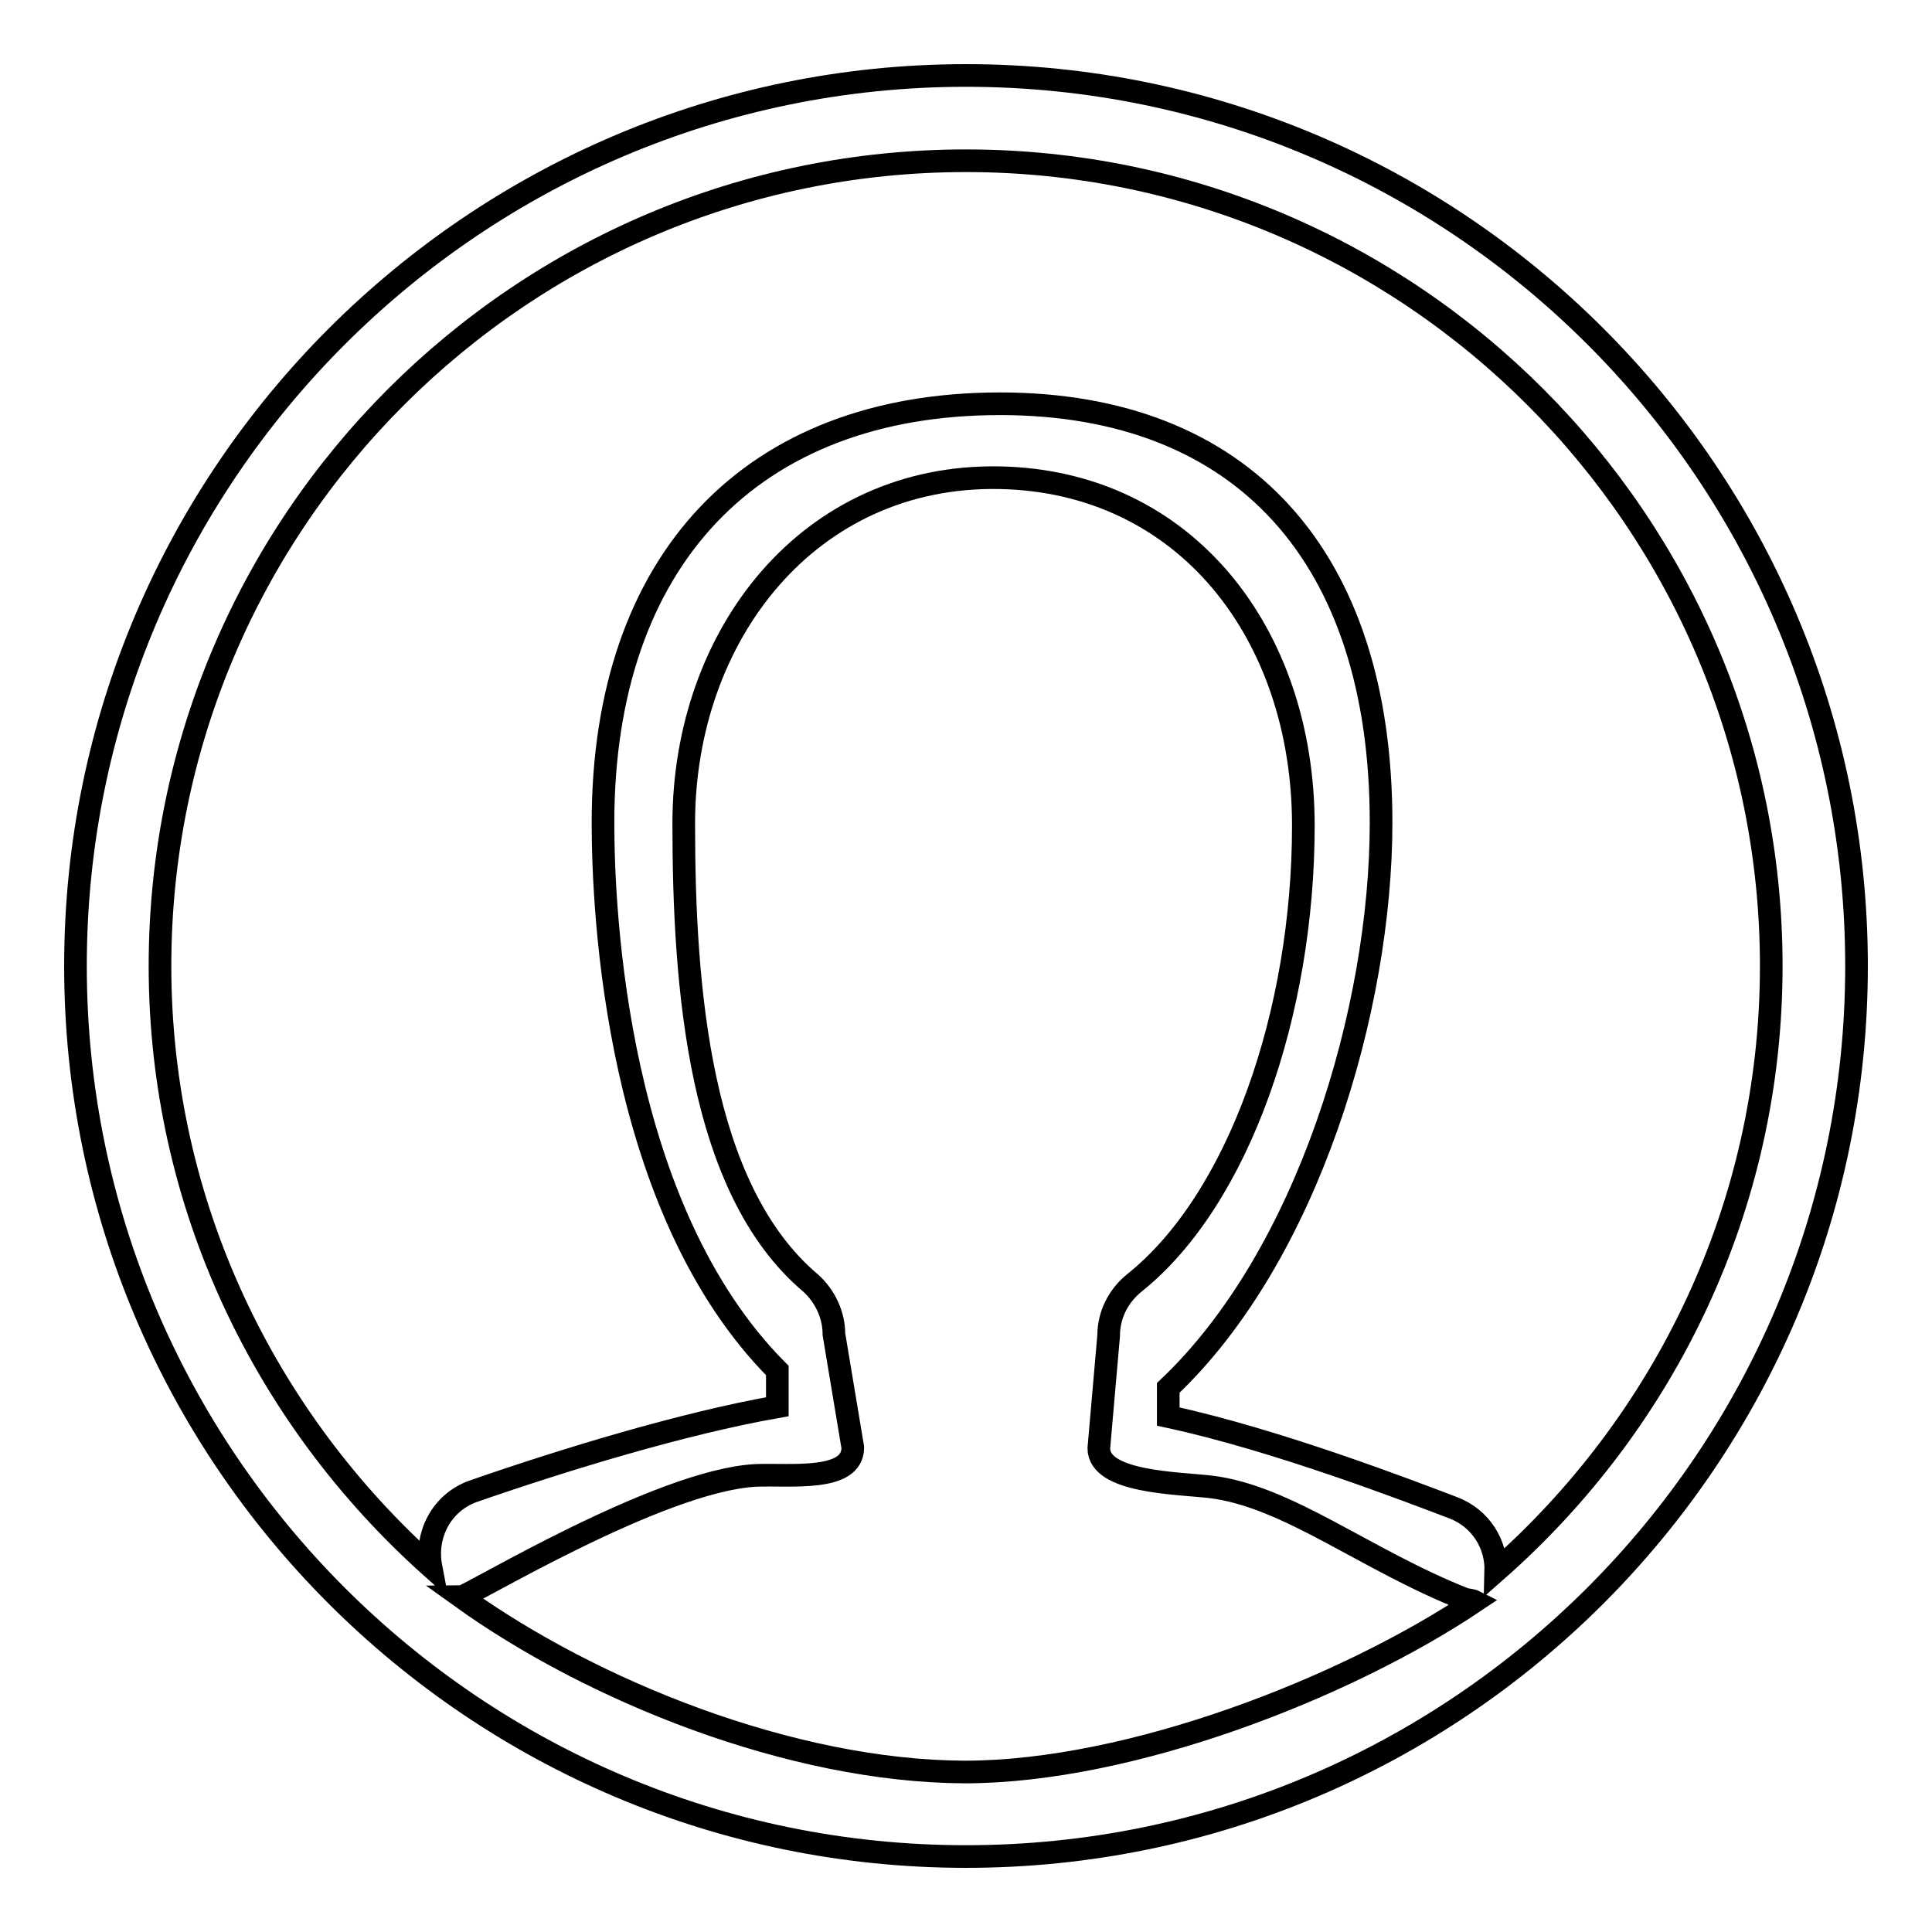 <?xml version="1.0" encoding="utf-8"?>
<!-- Svg Vector Icons : http://www.onlinewebfonts.com/icon -->
<!DOCTYPE svg PUBLIC "-//W3C//DTD SVG 1.1//EN" "http://www.w3.org/Graphics/SVG/1.1/DTD/svg11.dtd">
<svg version="1.1" xmlns="http://www.w3.org/2000/svg" xmlns:xlink="http://www.w3.org/1999/xlink" x="0px" y="0px" viewBox="0 0 256 256" enable-background="new 0 0 256 256" xml:space="preserve">
<g><g><path stroke-width="3" fill-opacity="0" stroke="#000000"  d="M161.7,195.9"/><path stroke-width="3" fill-opacity="0" stroke="#000000"  d="M128,10c-65,0-118,52.9-118,118c0,65.1,52.9,118,118,118c65.1,0,118-52.9,118-118C246,62.9,193.1,10,128,10L128,10z M61.1,211.6c0.9,0,26.2-15.4,39-16.1c4.6-0.2,12.9,0.9,12.9-3.7l-2.5-15c0-2.6-1.2-5.1-3.1-6.8c-14.8-12.5-16.8-39.2-16.8-60.9c0-25,16.6-46.3,41.9-45.8c24.6,0.5,40.2,20.7,40.2,46.1c0,24.7-8.5,49.5-22.4,60.6c-2.1,1.7-3.4,4.2-3.4,7l-1.3,14.9c0,4.5,10.2,4.6,14.7,5.1c10.3,1.2,20.6,9.7,33.8,14.9c0.4,0.1,0.9,0.1,1.3,0.3c-17,11.4-45.5,22.6-67.6,22.6C104.9,234.7,78.5,224.1,61.1,211.6L61.1,211.6z M198.2,208.2c0.1-3.6-2-7-5.6-8.4c-5.8-2.2-23.4-9-37.8-12.1v-3.8c18.5-17.5,28.2-50.2,28.2-74.9c0-35.3-18.4-55.5-50.5-55.5c-32.9,0-52.6,20.7-52.6,55.5c0,11.9,1.7,51.1,23.1,72.6v4.8c-12.5,2.2-28.2,7-40.3,11.2c-4.2,1.5-6.4,5.8-5.6,10C35.2,188,21.2,159.7,21.2,128C21.2,69.1,69.1,21.3,128,21.3c58.9,0,106.7,47.9,106.7,106.7C234.7,160,220.5,188.6,198.2,208.2L198.2,208.2z"/></g></g>
</svg>